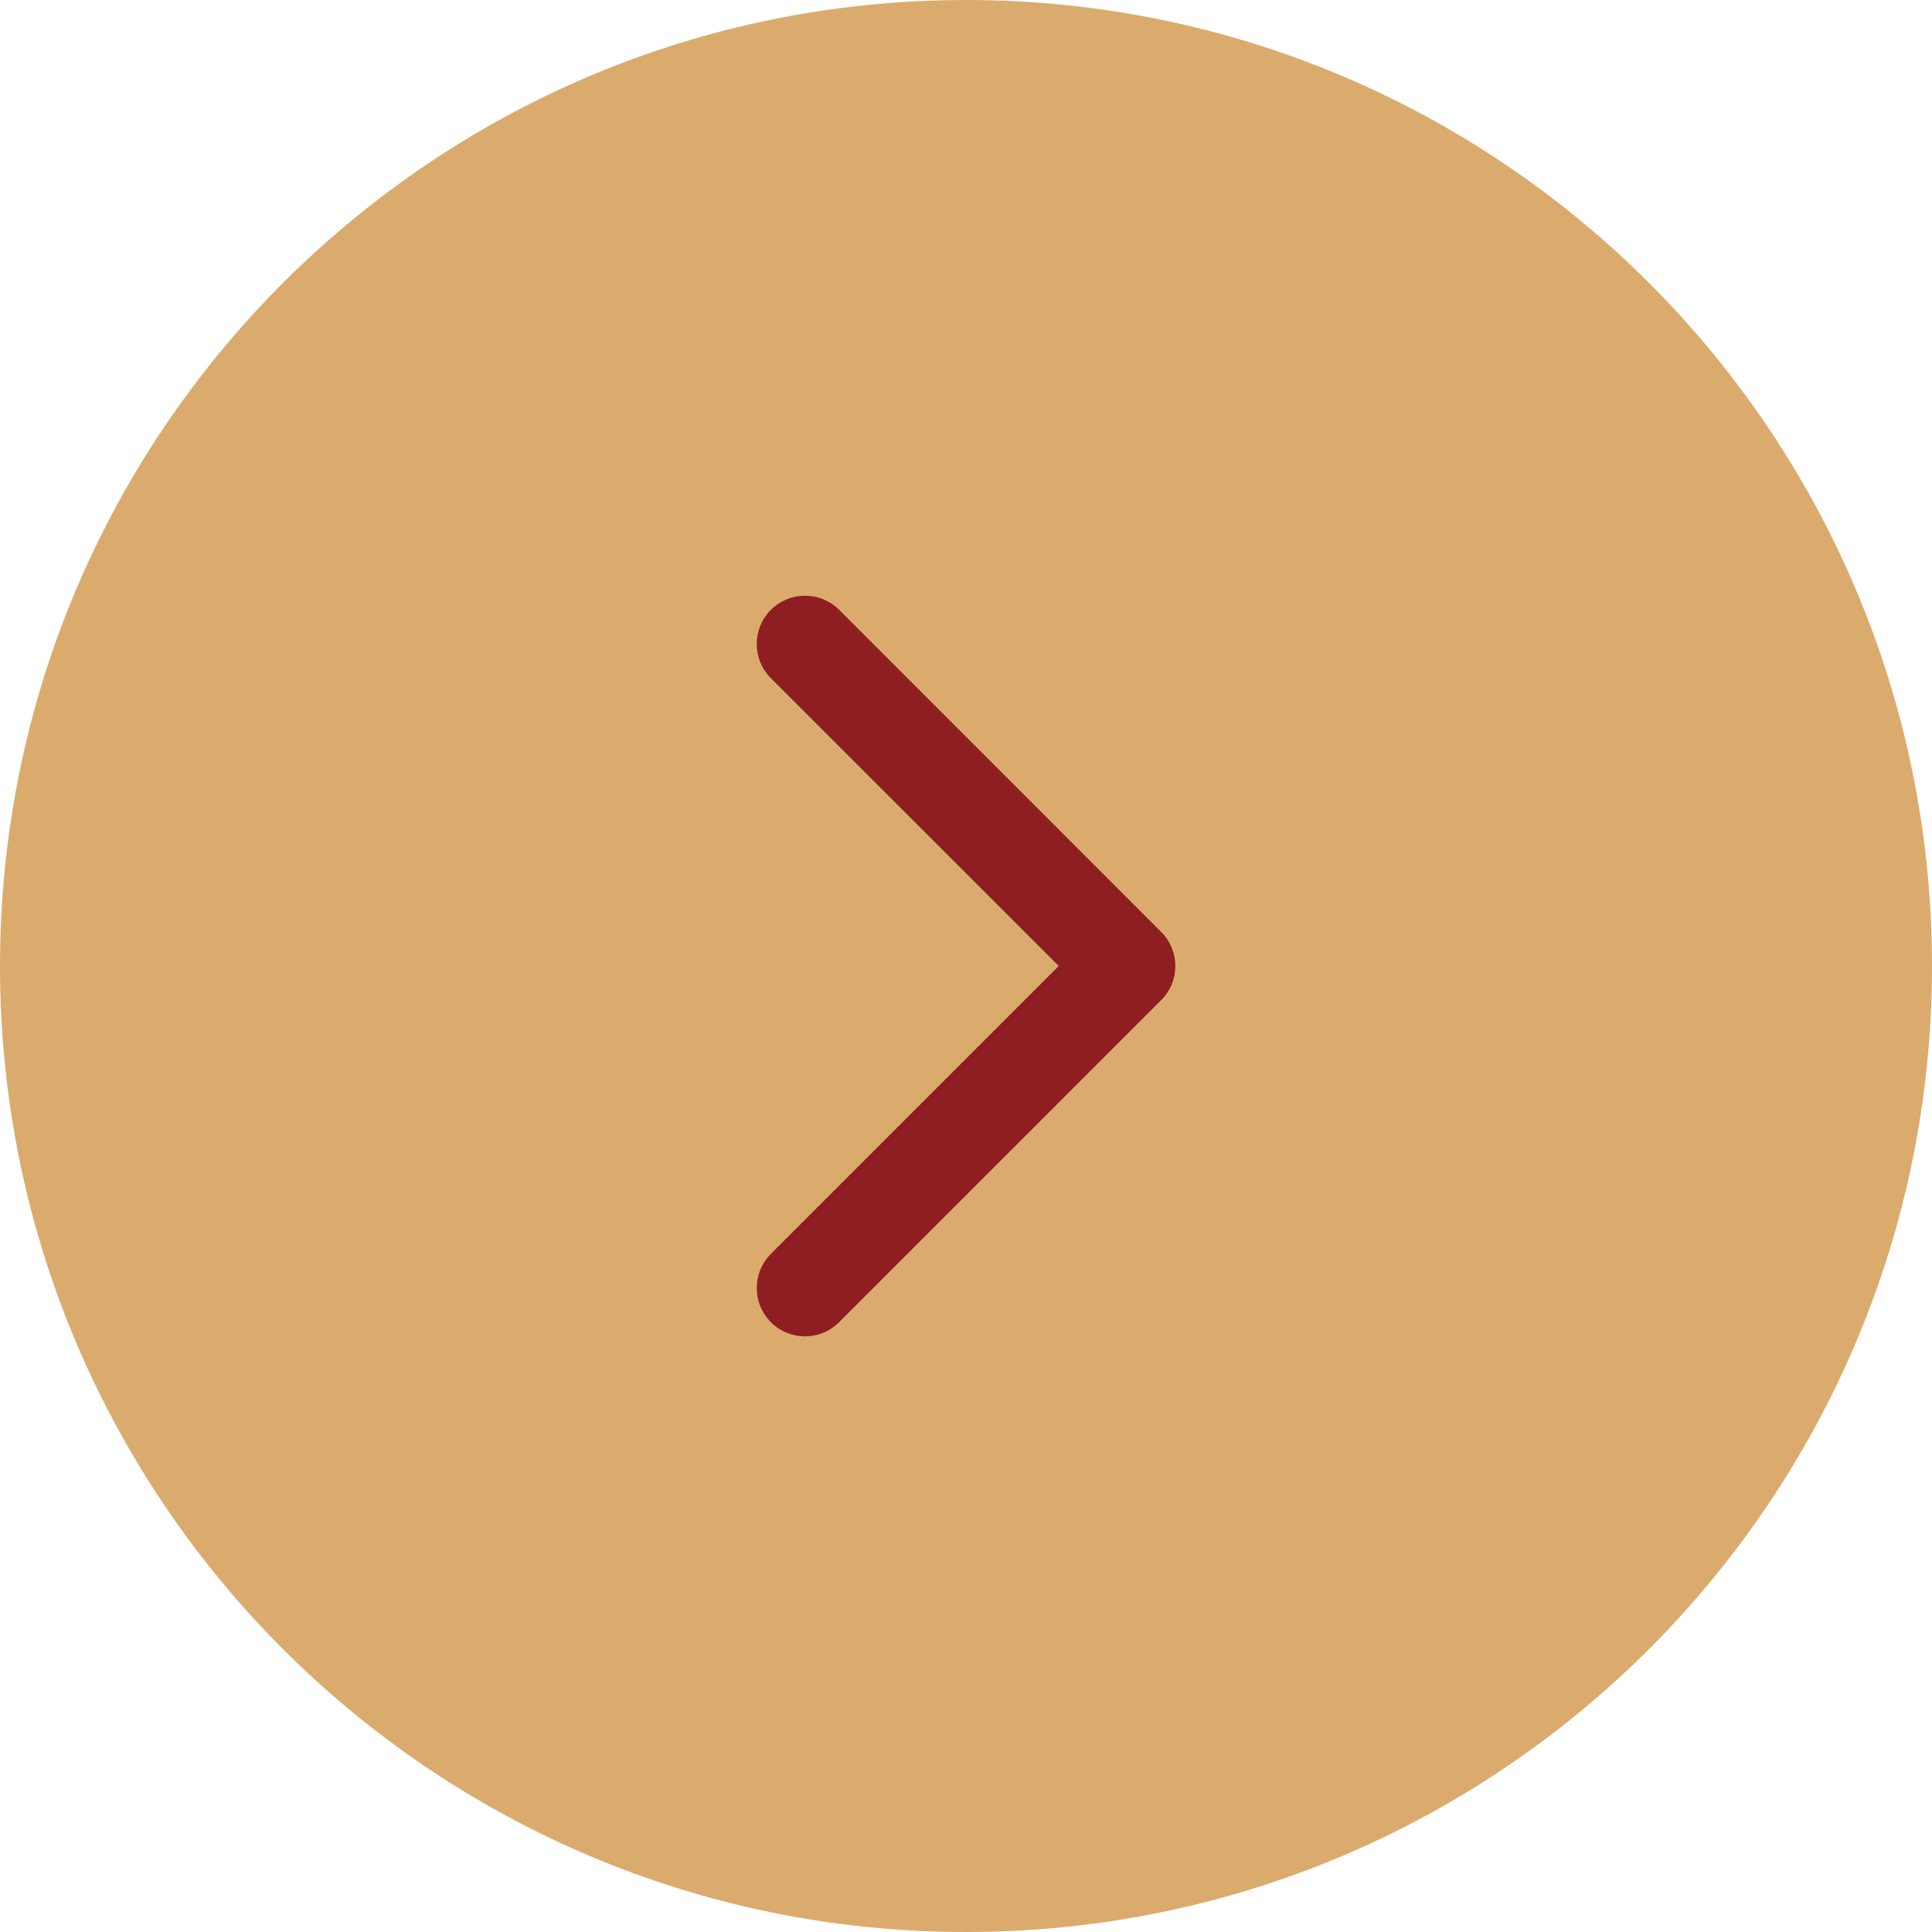 <svg width="20" height="20" viewBox="0 0 20 20" fill="none" xmlns="http://www.w3.org/2000/svg">
<path d="M20 10C20 15.523 15.523 20 10 20C4.477 20 0 15.523 0 10C0 4.477 4.477 0 10 0C15.523 0 20 4.477 20 10Z" fill="#DBAB6E"/>
<path fill-rule="evenodd" clip-rule="evenodd" d="M7.98 6.313C8.175 6.118 8.492 6.118 8.687 6.313L12.02 9.647C12.216 9.842 12.216 10.159 12.02 10.354L8.687 13.687C8.492 13.883 8.175 13.883 7.98 13.687C7.785 13.492 7.785 13.175 7.98 12.98L10.96 10L7.98 7.021C7.785 6.825 7.785 6.509 7.98 6.313Z" fill="#8F1E22"/>
</svg>
